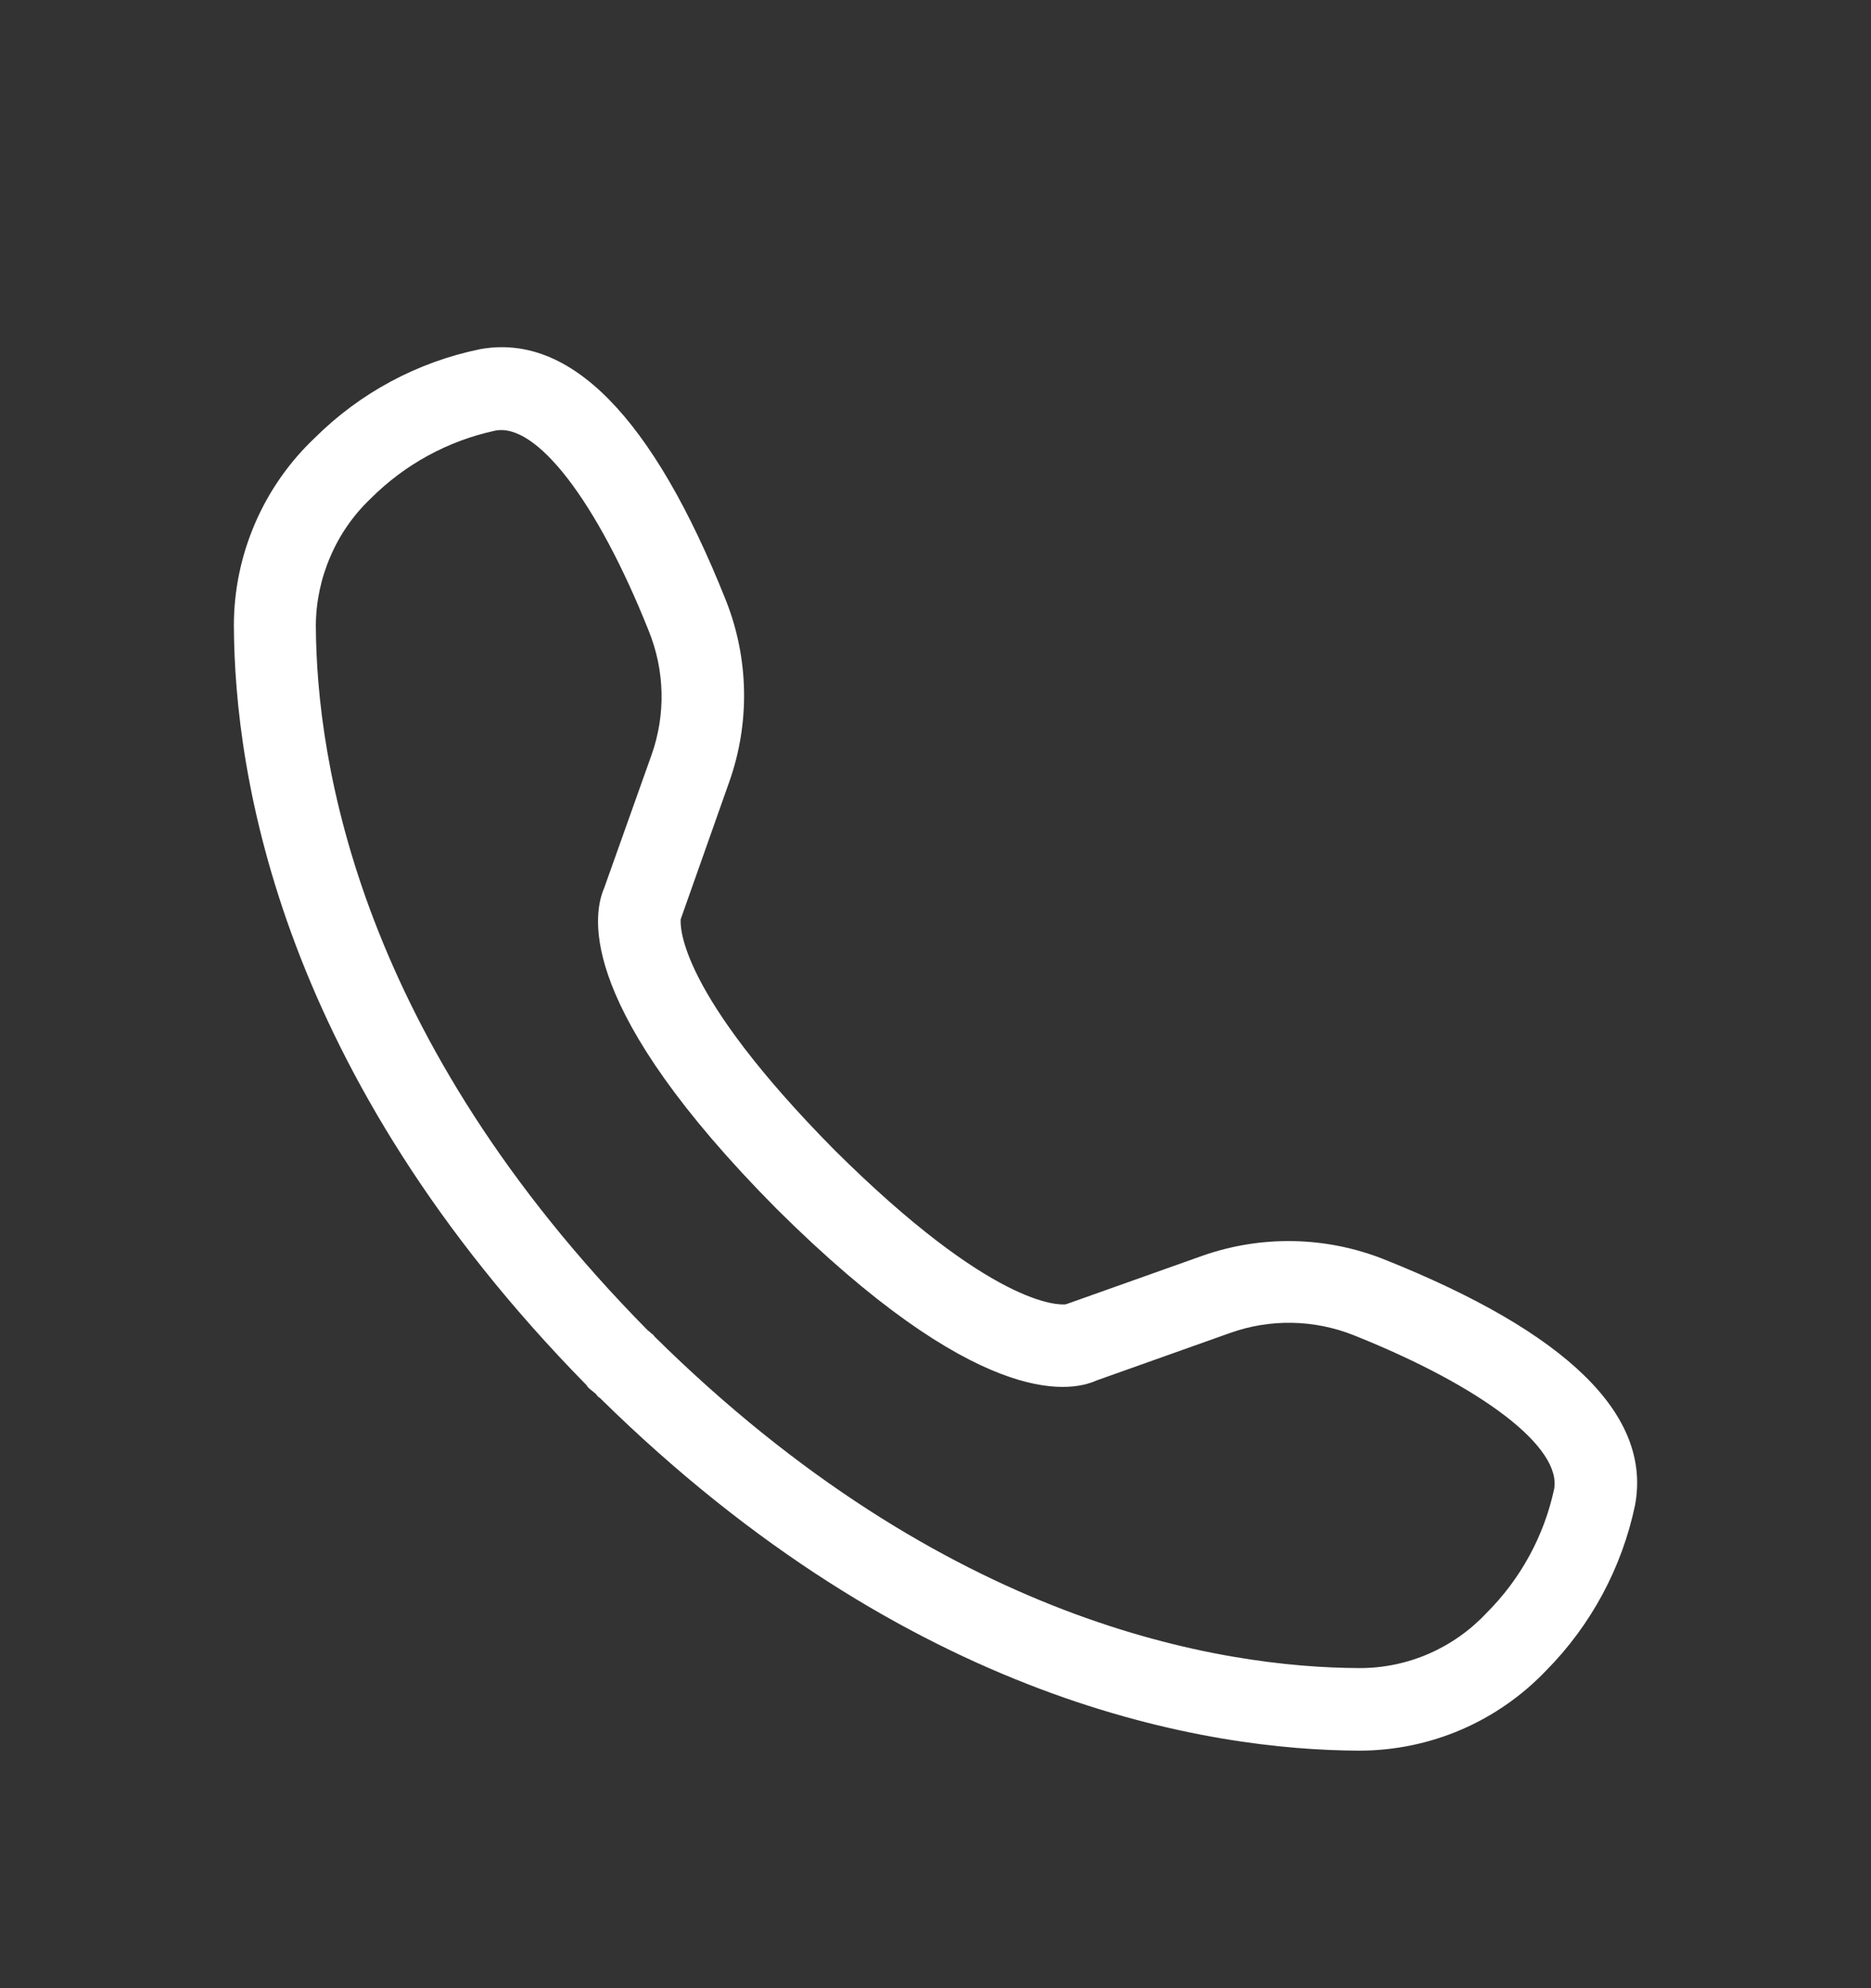<svg width="16" height="17" viewBox="0 0 16 17" fill="none" xmlns="http://www.w3.org/2000/svg">
<rect x="0" y="0" width="16" height="17" fill="#333333" stroke="none"/>
<path d="M11.629 14.969H11.624C10.339 14.964 7.788 14.569 5.13 11.953C5.116 11.945 5.105 11.934 5.097 11.92L5.035 11.869C5.028 11.862 5.021 11.854 5.017 11.845C2.4 9.182 2.005 6.637 2 5.348C2 5.048 2.062 4.751 2.181 4.475C2.3 4.199 2.474 3.95 2.692 3.744C3.079 3.359 3.569 3.096 4.104 2.986C4.871 2.845 5.581 3.56 6.207 5.132C6.405 5.63 6.415 6.183 6.235 6.689L5.826 7.846C5.826 7.851 5.821 7.856 5.821 7.86C5.817 7.921 5.798 8.481 7.139 9.836C8.49 11.177 9.054 11.158 9.111 11.153C9.116 11.153 9.12 11.149 9.125 11.149L10.278 10.739C10.784 10.56 11.337 10.57 11.836 10.768C13.403 11.393 14.127 12.099 13.982 12.871C13.87 13.404 13.607 13.894 13.224 14.282V14.282C13.018 14.498 12.771 14.671 12.497 14.789C12.223 14.907 11.927 14.968 11.629 14.969V14.969ZM5.572 11.403C5.582 11.408 5.59 11.416 5.595 11.426C8.085 13.887 10.443 14.258 11.624 14.263H11.629C11.832 14.263 12.033 14.221 12.219 14.14C12.405 14.059 12.572 13.941 12.711 13.793V13.793C13.002 13.503 13.203 13.136 13.29 12.734C13.356 12.377 12.683 11.859 11.577 11.417C11.238 11.282 10.861 11.275 10.518 11.398L9.379 11.803C9.13 11.916 8.339 12.024 6.64 10.335C4.951 8.632 5.059 7.841 5.167 7.592L5.572 6.454C5.694 6.11 5.685 5.733 5.548 5.395C5.106 4.285 4.584 3.607 4.231 3.683C3.83 3.77 3.462 3.971 3.172 4.261C3.024 4.401 2.906 4.57 2.826 4.757C2.745 4.943 2.702 5.145 2.701 5.348C2.706 6.529 3.078 8.881 5.539 11.375C5.551 11.383 5.562 11.392 5.572 11.403Z" fill="white"/>
</svg>

